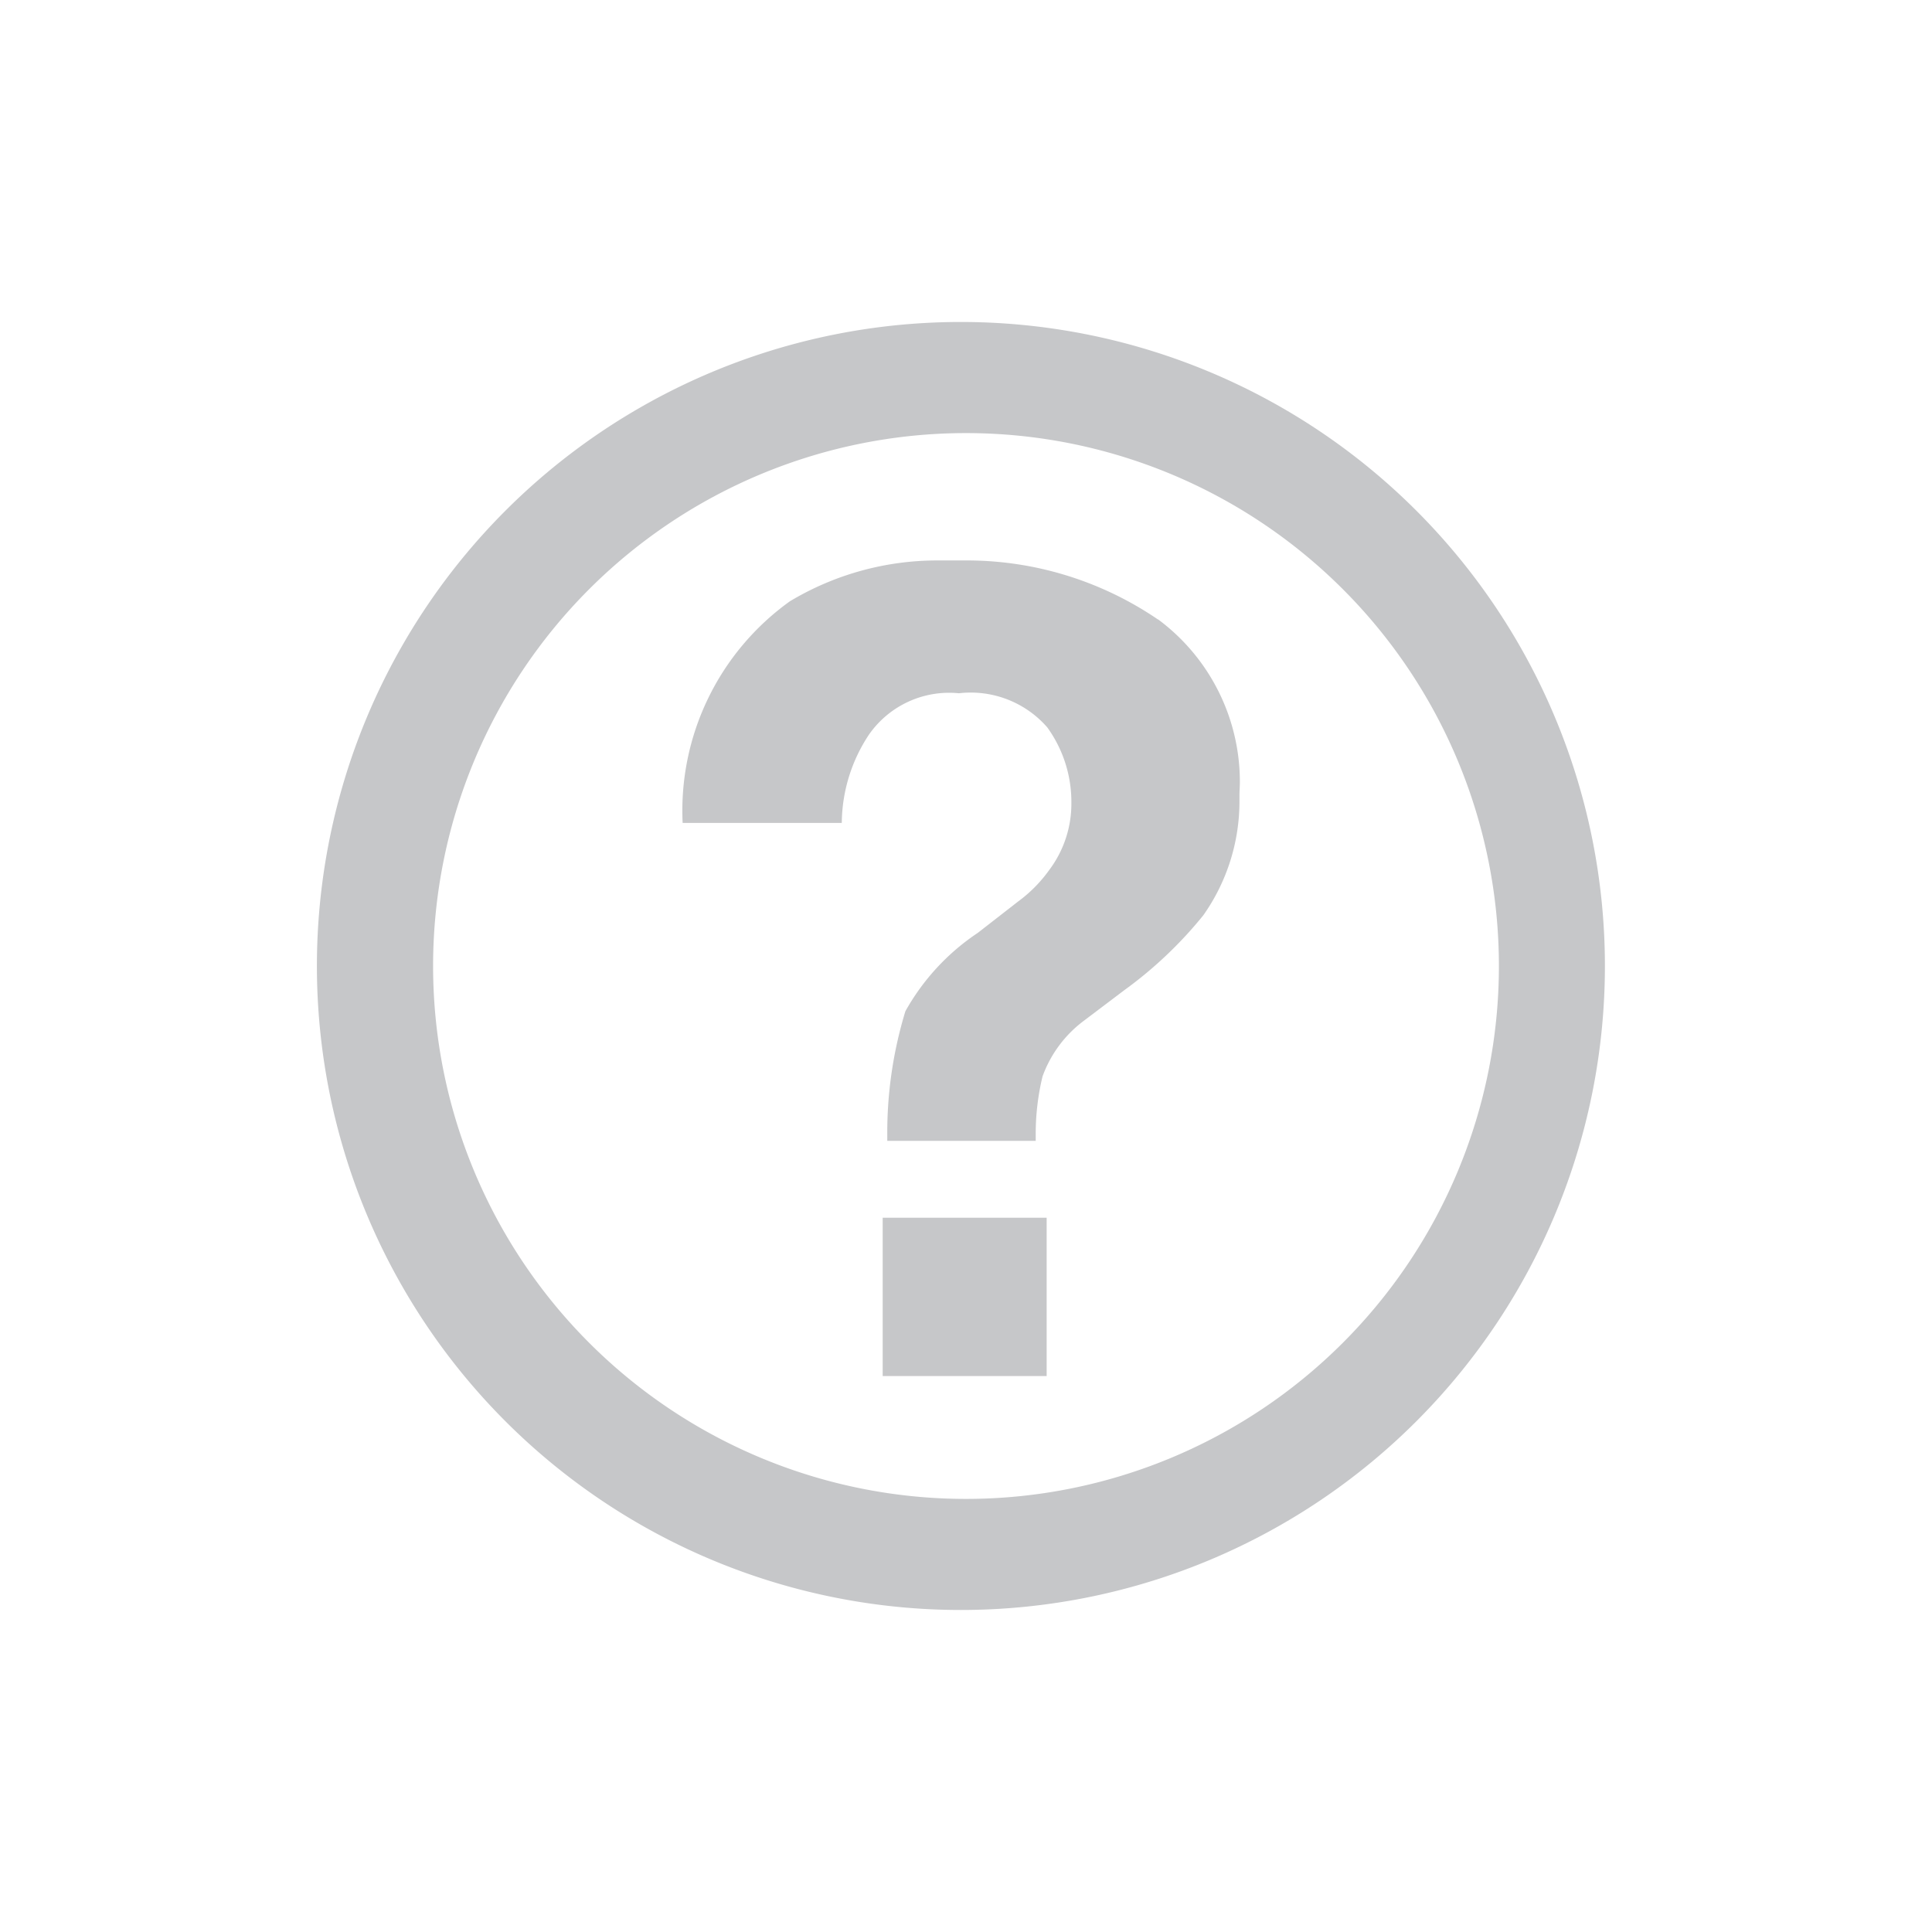 <svg width="48" height="48" fill="none" xmlns="http://www.w3.org/2000/svg"><path d="M24 8a16 16 0 1 0 0 31.999A16 16 0 0 0 24 8Zm0 29.24a13.24 13.24 0 1 1 0-26.48 13.24 13.24 0 0 1 0 26.48Z" fill="#C6C7C9"/><path d="M21.93 30.254h4.074v3.934H21.93v-3.934ZM28.762 15.386a8.428 8.428 0 0 0-4.766-1.462h-.698a7.116 7.116 0 0 0-3.672 1.014 6.4 6.4 0 0 0-2.666 5.508h3.954c.007-.78.24-1.54.672-2.19a2.428 2.428 0 0 1 2.238-1.032 2.524 2.524 0 0 1 2.194.846 3.16 3.16 0 0 1 .6 1.868v.026a2.736 2.736 0 0 1-.548 1.648 3.486 3.486 0 0 1-.776.786l-1 .778a5.649 5.649 0 0 0-1.8 1.948c-.302.99-.454 2.02-.45 3.054v.166h3.688v-.178c0-.48.057-.958.17-1.424a3 3 0 0 1 1.032-1.386l1-.756a10.238 10.238 0 0 0 1.962-1.86c.586-.83.9-1.822.898-2.838v-.156c0-.09.01-.2.01-.318a5.025 5.025 0 0 0-2.024-4.034l-.018-.008Z" fill="#C6C7C9"/></svg>
